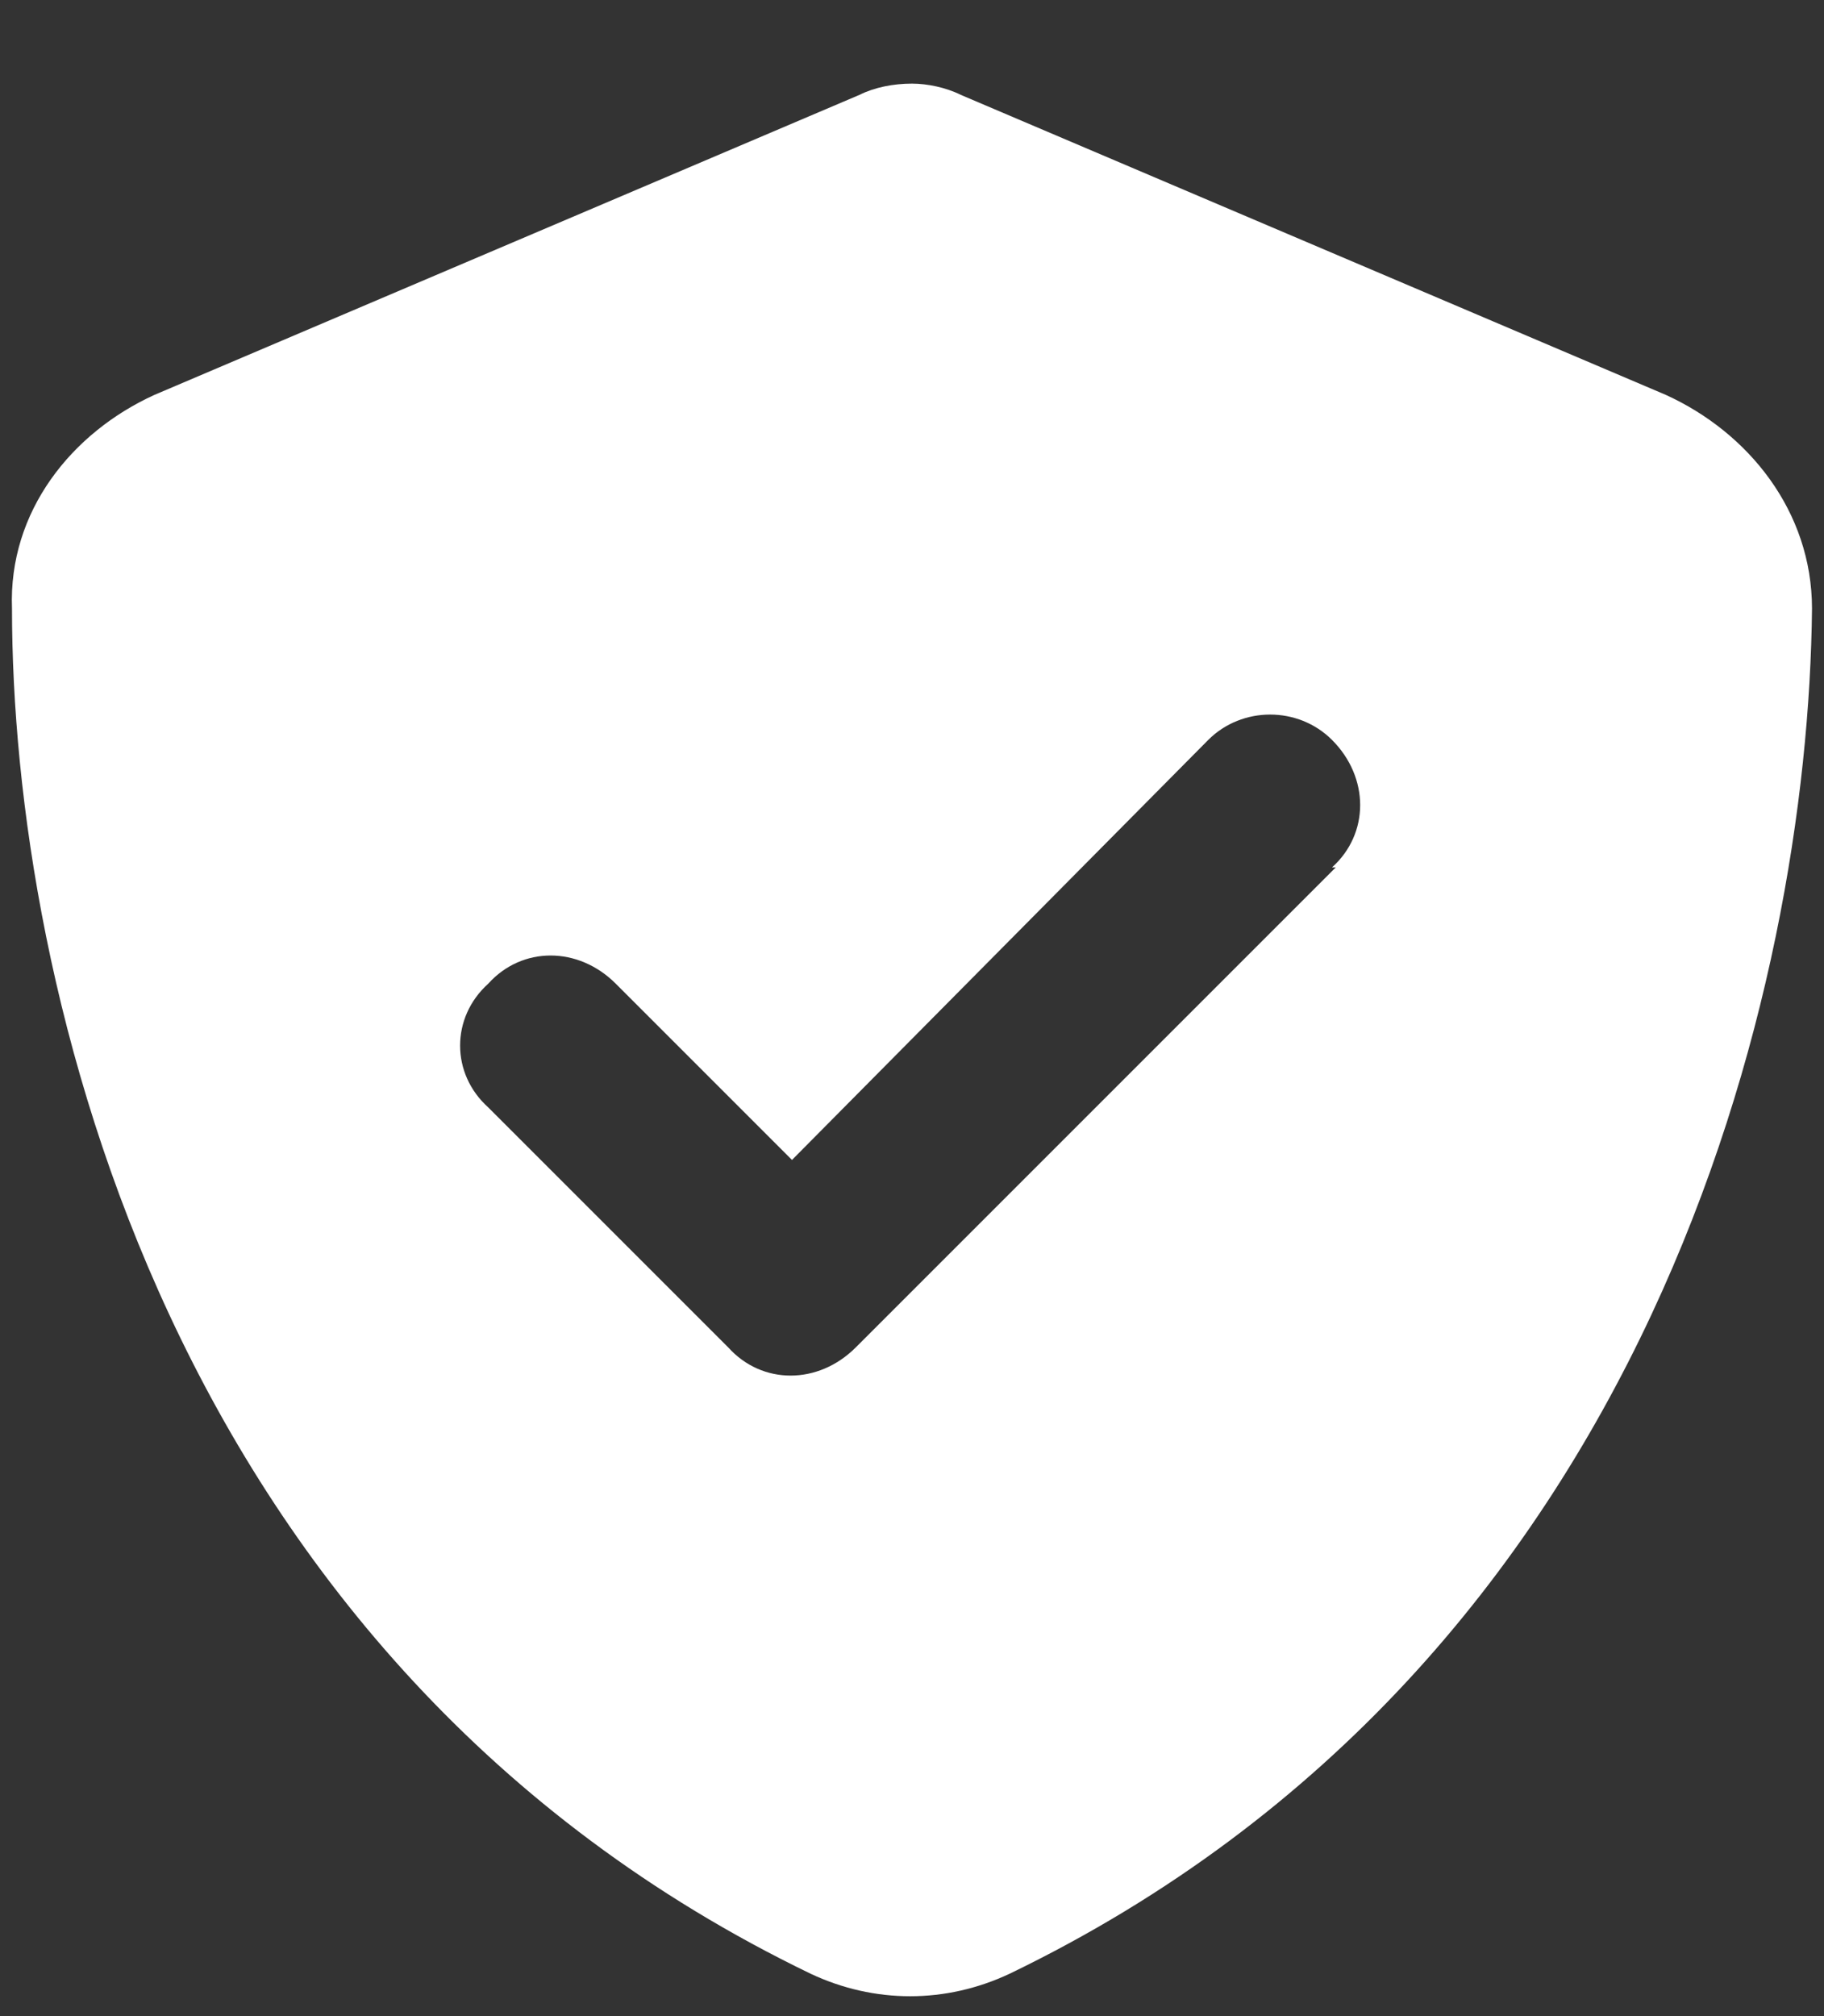 <svg width="19" height="21" viewBox="0 0 19 21" fill="none" xmlns="http://www.w3.org/2000/svg">
<rect x="0" y="0" width="19" height="21" fill="#333333" stroke="none"/>
<path d="M10.008 0.988L17.352 4.113C18.211 4.504 18.875 5.324 18.875 6.34C18.836 10.246 17.234 17.316 10.516 20.559C9.852 20.871 9.109 20.871 8.445 20.559C1.727 17.316 0.125 10.246 0.125 6.34C0.086 5.324 0.75 4.504 1.609 4.113L8.953 0.988C9.109 0.91 9.305 0.871 9.5 0.871C9.656 0.871 9.852 0.91 10.008 0.988ZM13.914 9.035H13.875C14.266 8.684 14.266 8.098 13.875 7.707C13.523 7.355 12.938 7.355 12.586 7.707L8.25 12.082L6.414 10.246C6.023 9.855 5.438 9.855 5.086 10.246C4.695 10.598 4.695 11.184 5.086 11.535L7.586 14.035C7.938 14.426 8.523 14.426 8.914 14.035L13.914 9.035Z" fill="white"/>
</svg>
